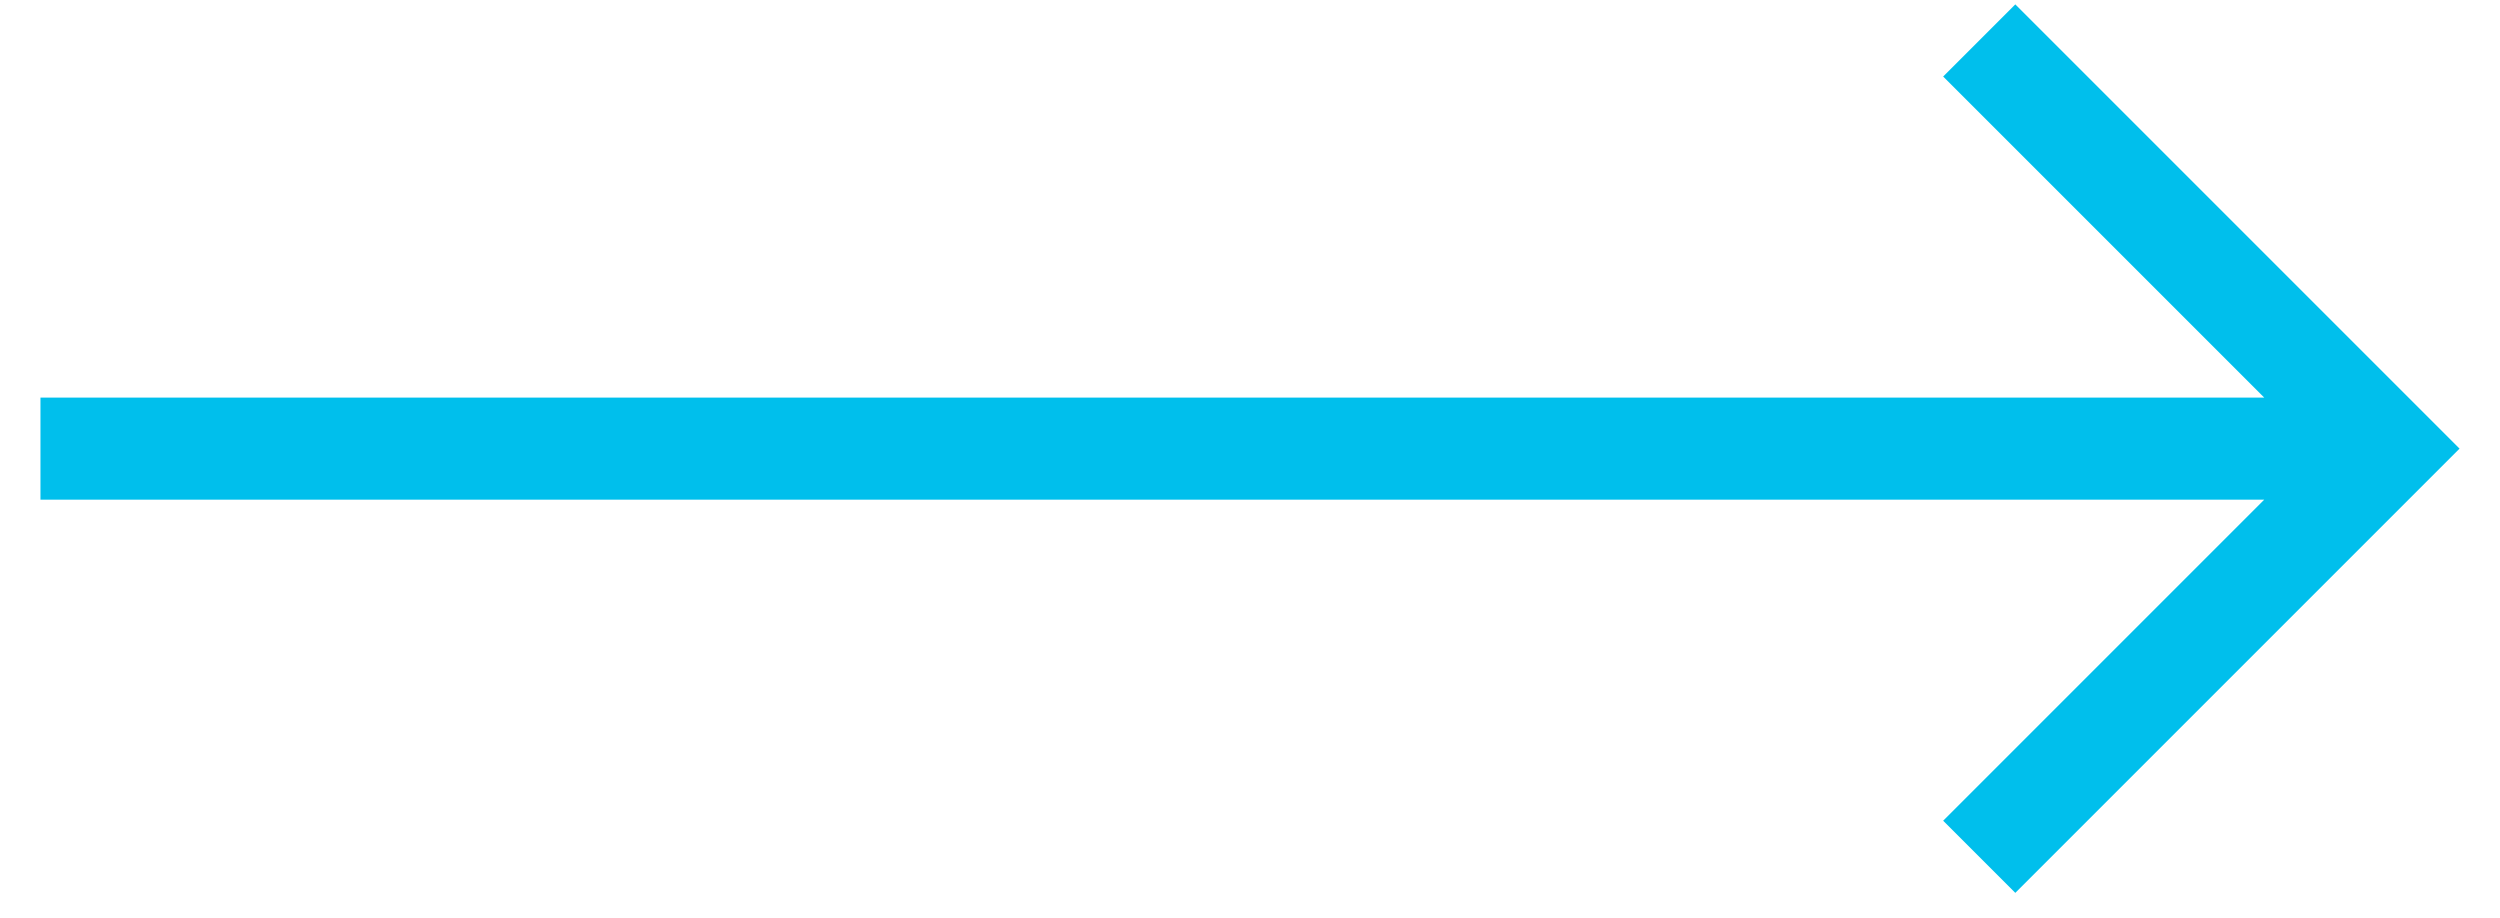               <svg
                width="49"
                height="18"
                viewBox="0 0 49 18"
                fill="none"
                xmlns="http://www.w3.org/2000/svg"
              >
                <path
                  d="M0.793 9.793H44.379L38.086 16.086L39.5 17.5L48.207 8.793L39.5 0.086L38.086 1.5L44.379 7.793H0.793V9.793Z"
                  fill="#00BFEC"
                ></path>
              </svg>